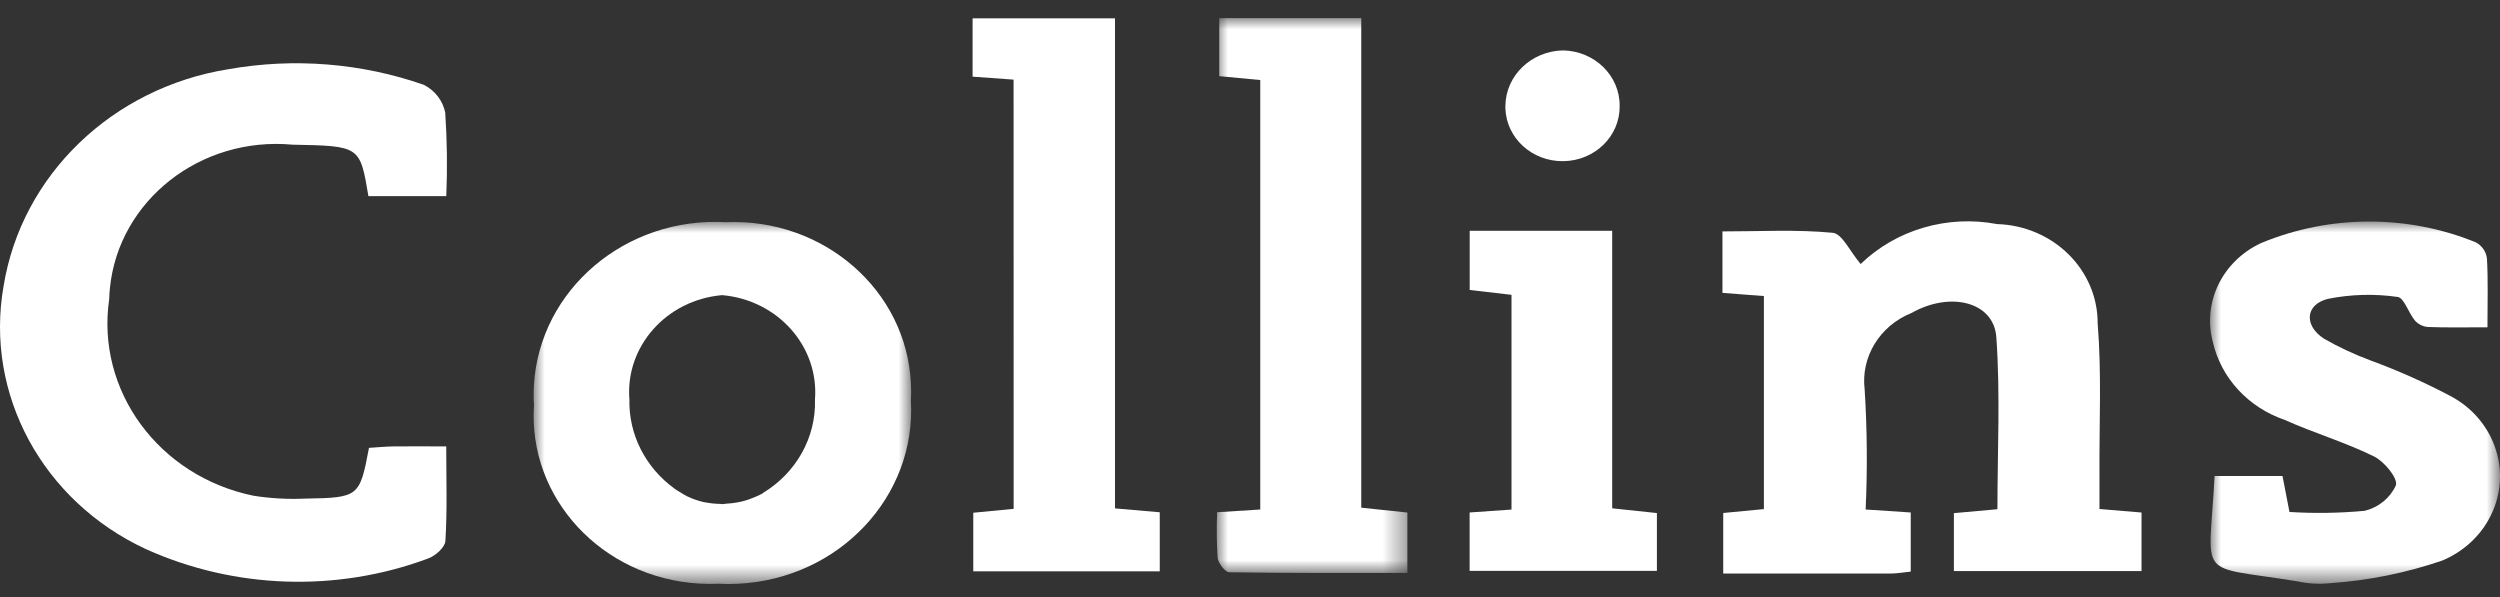 <?xml version="1.0" encoding="UTF-8"?> <svg xmlns="http://www.w3.org/2000/svg" xmlns:xlink="http://www.w3.org/1999/xlink" width="113px" height="27px" viewBox="0 0 113 27" version="1.1"><rect x="0" y="0" width="113" height="27" fill="#333333" stroke="none"/><title>Collins</title><defs><polygon id="path-1" points="0 0 13.106 0 13.106 16.371 0 16.371"></polygon><polygon id="path-3" points="0 0 8.617 0 8.617 25.077 0 25.077"></polygon><polygon id="path-5" points="0 0 17.065 0 17.065 16.367 0 16.367"></polygon></defs><g id="Desktop---Dictionaries-and-Translators" stroke="none" stroke-width="1" fill="none" fill-rule="evenodd"><g id="Other-Dictionaries---Design" transform="translate(-369, -441)"><g id="Group-4" transform="translate(159, 250)"><g id="Logos-Publishers" transform="translate(0, 180)"><g id="Group-20" transform="translate(210, 11.821)"><path d="M20.172,8.044 L16.652,8.044 C16.272,5.776 16.272,5.776 13.222,5.718 C9.066,5.335 5.372,8.233 4.969,12.191 C4.951,12.358 4.94,12.526 4.936,12.695 C4.33,16.828 7.174,20.706 11.456,21.586 C12.229,21.708 13.013,21.752 13.795,21.716 C16.224,21.676 16.259,21.634 16.678,19.422 C17.034,19.401 17.419,19.362 17.789,19.357 C18.516,19.347 19.24,19.357 20.17,19.357 C20.17,20.864 20.219,22.255 20.131,23.636 C20.113,23.926 19.652,24.332 19.311,24.438 C15.189,25.959 10.593,25.801 6.598,24 C1.923,21.833 -0.697,16.994 0.162,12.109 C0.976,7.094 5.077,3.143 10.332,2.306 C13.286,1.784 16.333,2.028 19.155,3.012 C19.662,3.269 20.019,3.733 20.124,4.271 C20.209,5.527 20.225,6.786 20.172,8.044" id="Fill-1" fill="#FFFFFF"></path><path d="M84.327,22.209 L86.365,22.343 L86.365,25.015 C86.032,25.049 85.752,25.101 85.471,25.103 L77.89,25.103 L77.89,22.366 L79.728,22.19 L79.728,12.561 L77.855,12.417 L77.855,9.639 C79.549,9.639 81.207,9.545 82.837,9.701 C83.269,9.741 83.619,10.549 84.101,11.112 C85.706,9.561 88.023,8.882 90.266,9.307 C92.806,9.385 94.821,11.373 94.814,13.793 C95,16.064 94.881,18.357 94.896,20.638 L94.896,22.186 L96.797,22.345 L96.797,24.992 L88.316,24.992 L88.316,22.373 L90.284,22.196 C90.284,19.59 90.418,16.994 90.234,14.418 C90.121,12.829 88.17,12.328 86.397,13.327 C84.962,13.904 84.1,15.316 84.283,16.789 C84.396,18.594 84.41,20.403 84.327,22.209" id="Fill-3" fill="#FFFFFF"></path><g id="Group-7" transform="translate(99.894, 9.193)"><mask id="mask-2" fill="white"><use xlink:href="#path-1"></use></mask><g id="Clip-6"></g><path d="M0.203,11.5 L3.275,11.5 L3.59,13.127 C4.725,13.198 5.864,13.18 6.996,13.074 C7.624,12.917 8.141,12.493 8.399,11.925 C8.506,11.613 7.883,10.851 7.411,10.617 C6.114,9.977 4.698,9.559 3.372,8.964 C1.722,8.399 0.495,7.066 0.124,5.435 C-0.349,3.641 0.565,1.778 2.312,0.971 C5.405,-0.313 8.917,-0.324 12.019,0.942 C12.296,1.095 12.48,1.364 12.515,1.667 C12.575,2.634 12.54,3.608 12.54,4.78 C11.56,4.78 10.698,4.798 9.838,4.766 C9.613,4.743 9.407,4.639 9.26,4.475 C8.967,4.122 8.769,3.437 8.474,3.407 C7.427,3.257 6.361,3.287 5.325,3.495 C4.304,3.753 4.237,4.692 5.139,5.288 C5.808,5.673 6.51,6.001 7.237,6.271 C8.466,6.723 9.663,7.254 10.816,7.86 C12.937,8.951 13.727,11.474 12.58,13.494 C12.121,14.304 11.391,14.946 10.507,15.319 C8.87,15.882 7.159,16.227 5.423,16.346 C4.935,16.397 4.441,16.37 3.963,16.265 C-0.708,15.502 -0.041,16.289 0.205,11.5" id="Fill-5" fill="#FFFFFF" mask="url(#mask-2)"></path></g><polygon id="Fill-8" fill="#FFFFFF" points="45.814 2.778 43.961 2.644 43.961 0.009 50.398 0.009 50.398 22.158 52.421 22.334 52.421 25.002 43.992 25.002 43.992 22.355 45.817 22.179"></polygon><g id="Group-12" transform="translate(54.997, 0)"><mask id="mask-4" fill="white"><use xlink:href="#path-3"></use></mask><g id="Clip-11"></g><path d="M0.018,22.332 L1.967,22.209 L1.967,2.797 L0.114,2.621 L0.114,-6.59146641e-05 L6.532,-6.59146641e-05 L6.532,22.126 L8.617,22.346 L8.617,25.075 C5.91,25.075 3.244,25.089 0.566,25.045 C0.381,25.045 0.07,24.634 0.04,24.392 C-0.004,23.706 -0.012,23.019 0.018,22.332" id="Fill-10" fill="#FFFFFF" mask="url(#mask-4)"></path></g><polygon id="Fill-13" fill="#FFFFFF" points="66.427 22.343 68.32 22.211 68.32 12.505 66.43 12.286 66.43 9.611 72.871 9.611 72.871 22.155 74.892 22.369 74.892 24.983 66.427 24.983"></polygon><path d="M70.642,1.458 C72.079,1.481 73.226,2.606 73.208,3.974 C73.226,5.333 72.084,6.448 70.657,6.464 C69.254,6.48 68.095,5.428 68.044,4.092 L68.044,3.96 C68.061,2.597 69.207,1.491 70.639,1.458" id="Fill-15" fill="#FFFFFF"></path><g id="Group-19" transform="translate(24.12, 9.209)"><mask id="mask-6" fill="white"><use xlink:href="#path-5"></use></mask><g id="Clip-18"></g><path d="M10.349,12.28 L10.349,12.28 L10.338,12.28 C10.189,12.359 10.034,12.428 9.875,12.487 C9.767,12.529 9.66,12.57 9.55,12.601 C9.441,12.633 9.323,12.658 9.206,12.679 C9.043,12.709 8.878,12.728 8.713,12.736 C8.652,12.736 8.595,12.757 8.528,12.757 C8.498,12.757 8.47,12.748 8.44,12.746 C8.209,12.743 7.977,12.719 7.75,12.674 C7.723,12.674 7.698,12.674 7.671,12.661 C7.422,12.603 7.179,12.518 6.949,12.409 C6.844,12.361 6.747,12.296 6.645,12.233 C6.543,12.169 6.46,12.127 6.368,12.056 C5.051,11.102 4.293,9.605 4.329,8.029 C4.136,5.629 6.005,3.526 8.522,3.31 C11.038,3.531 12.904,5.63 12.717,8.029 C12.77,9.741 11.869,11.351 10.347,12.264 M8.687,0.013 C4.161,-0.238 0.279,3.052 0.014,7.363 C-0.004,7.671 -0.004,7.981 0.016,8.29 C-0.259,12.479 3.083,16.087 7.48,16.348 C7.771,16.366 8.063,16.368 8.354,16.355 C8.654,16.371 8.955,16.371 9.256,16.355 C13.806,16.122 17.297,12.421 17.053,8.087 C17.053,8.087 17.053,8.086 17.053,8.085 C17.068,7.825 17.068,7.564 17.053,7.304 C16.855,3.09 13.109,-0.174 8.685,0.013 C8.683,0.013 8.683,0.013 8.681,0.013" id="Fill-17" fill="#FFFFFF" mask="url(#mask-6)"></path></g></g></g></g></g></g></svg> 